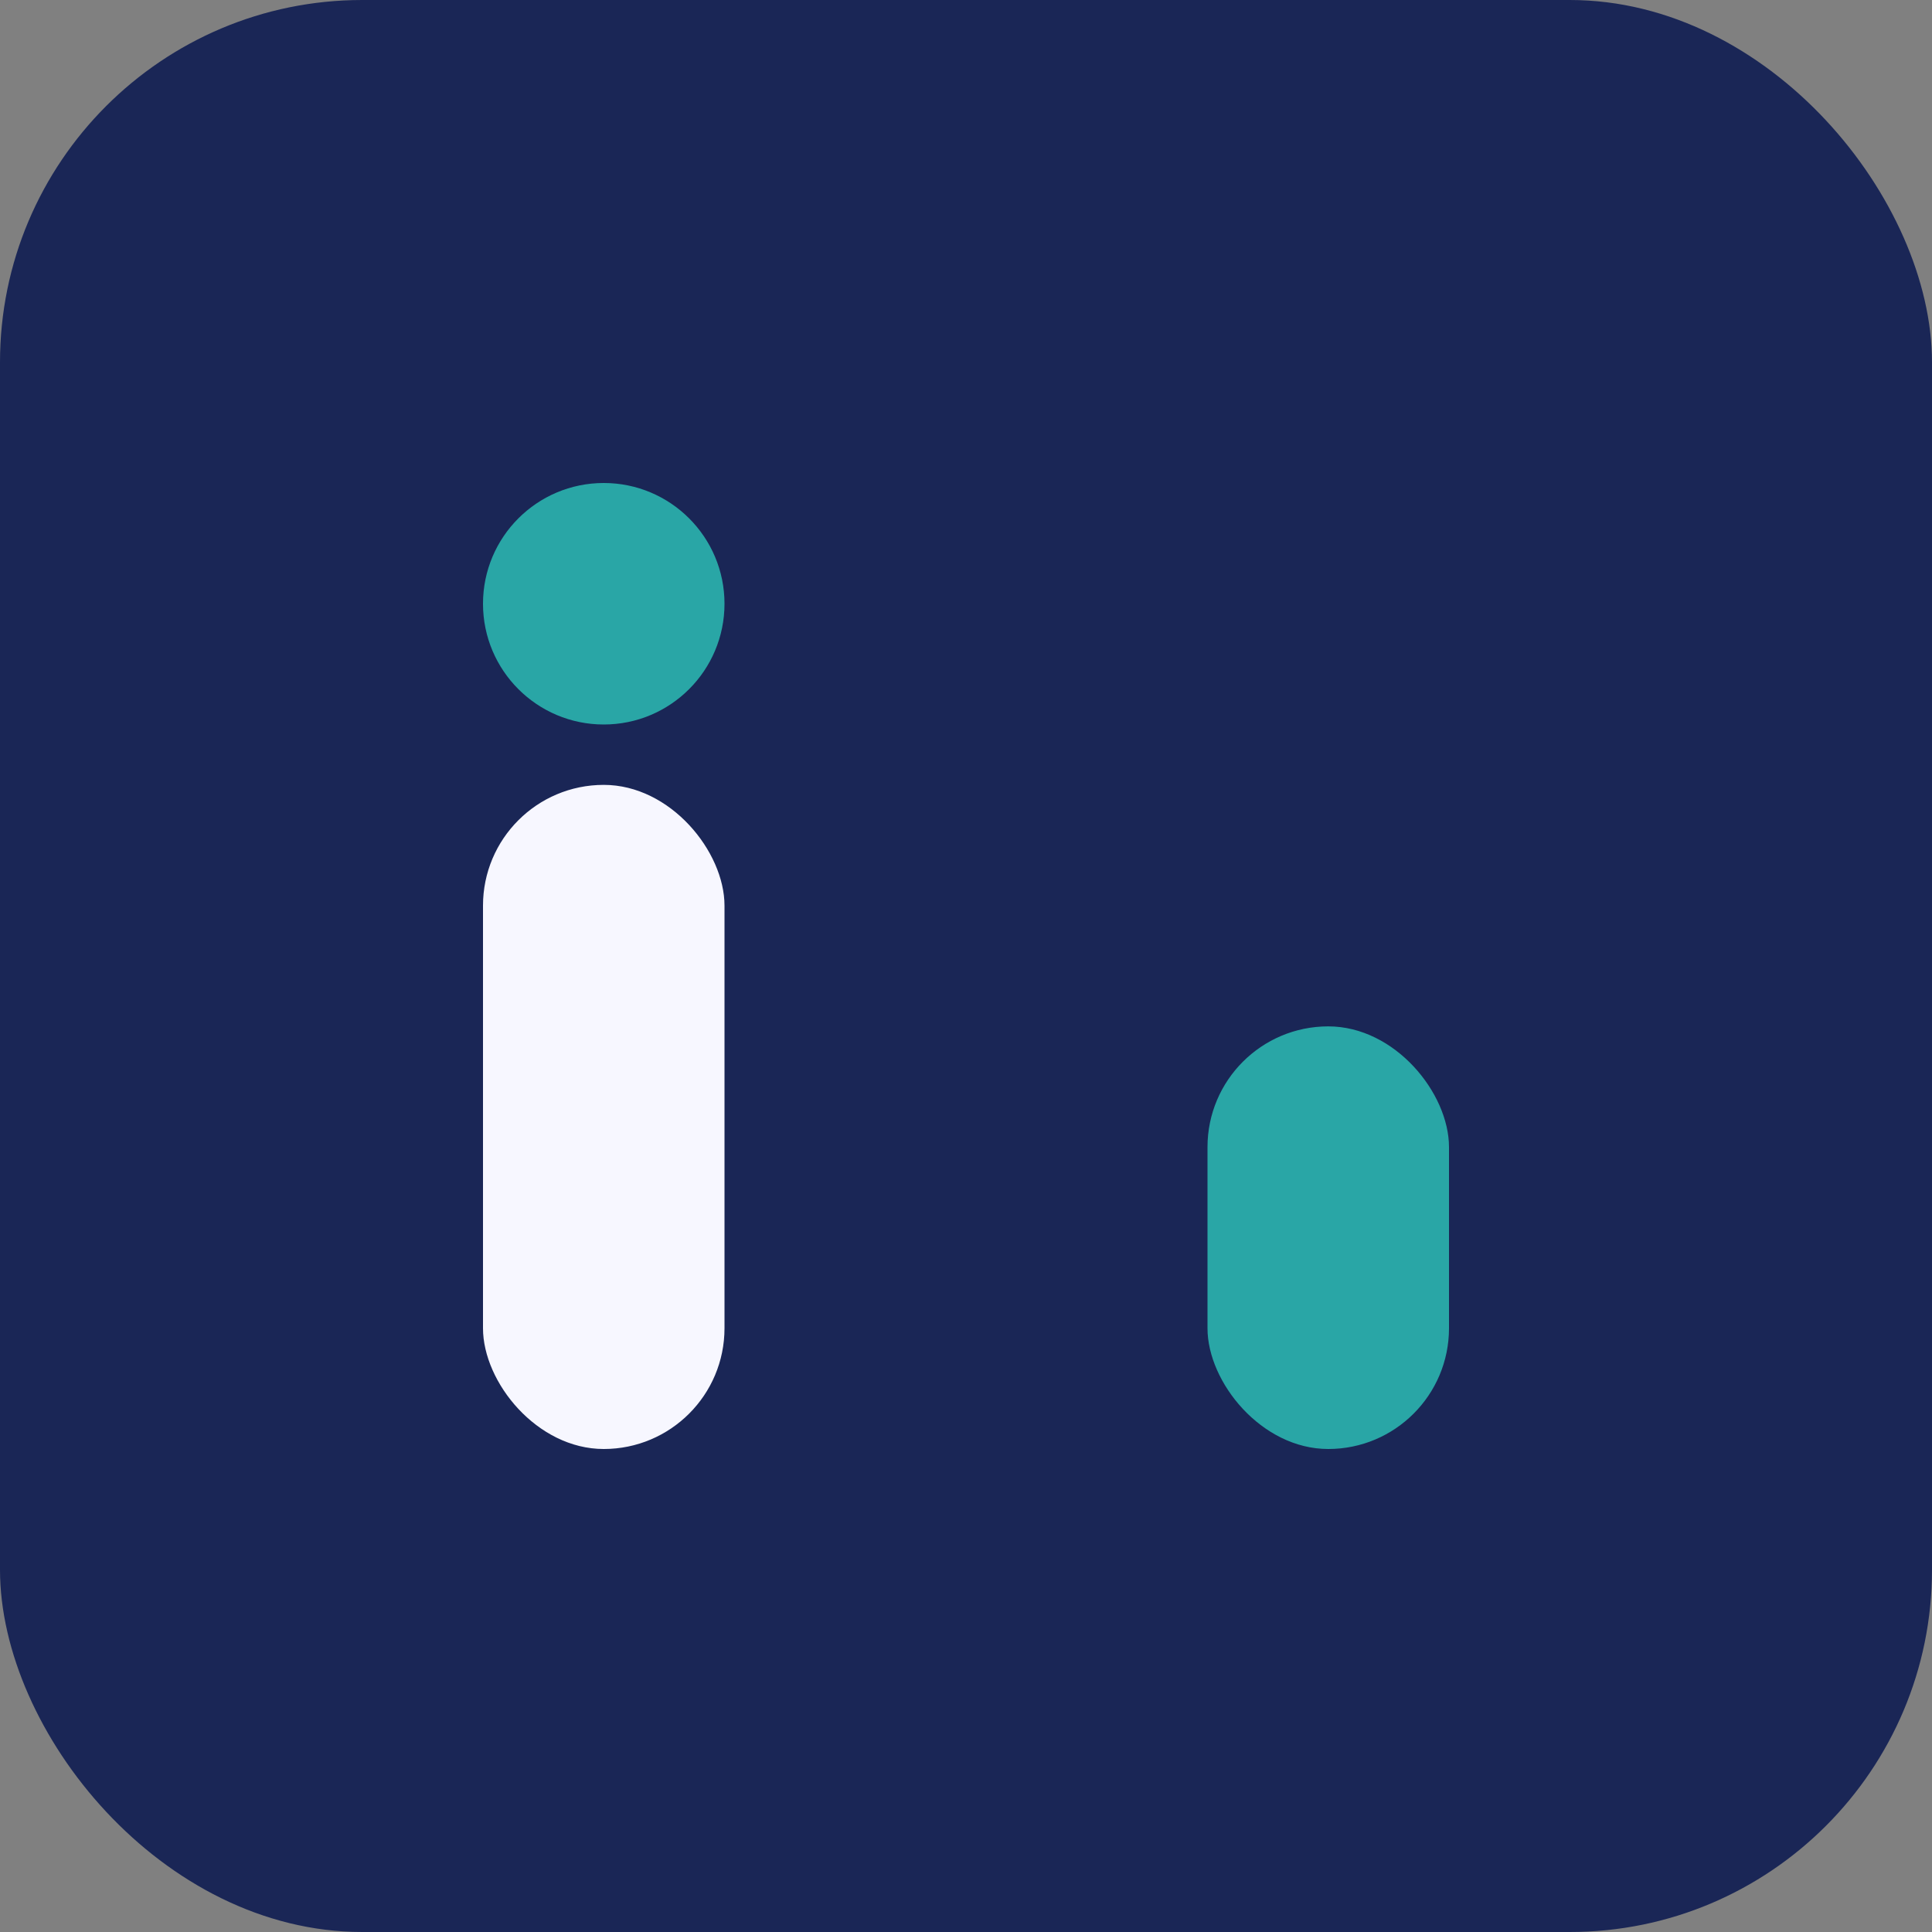 <?xml version="1.0" encoding="UTF-8"?>
<svg xmlns="http://www.w3.org/2000/svg" width="32" height="32" viewBox="0 0 32 32"><rect x="0" y="0" width="32" height="32" fill="#808080" stroke="none"/><rect width="32" height="32" rx="6" fill="#1A2656"/><rect x="8" y="13" width="4" height="11" rx="2" fill="#F7F7FF"/><rect x="20" y="17" width="4" height="7" rx="2" fill="#29A6A6"/><circle cx="10" cy="10" r="2" fill="#29A6A6"/></svg>